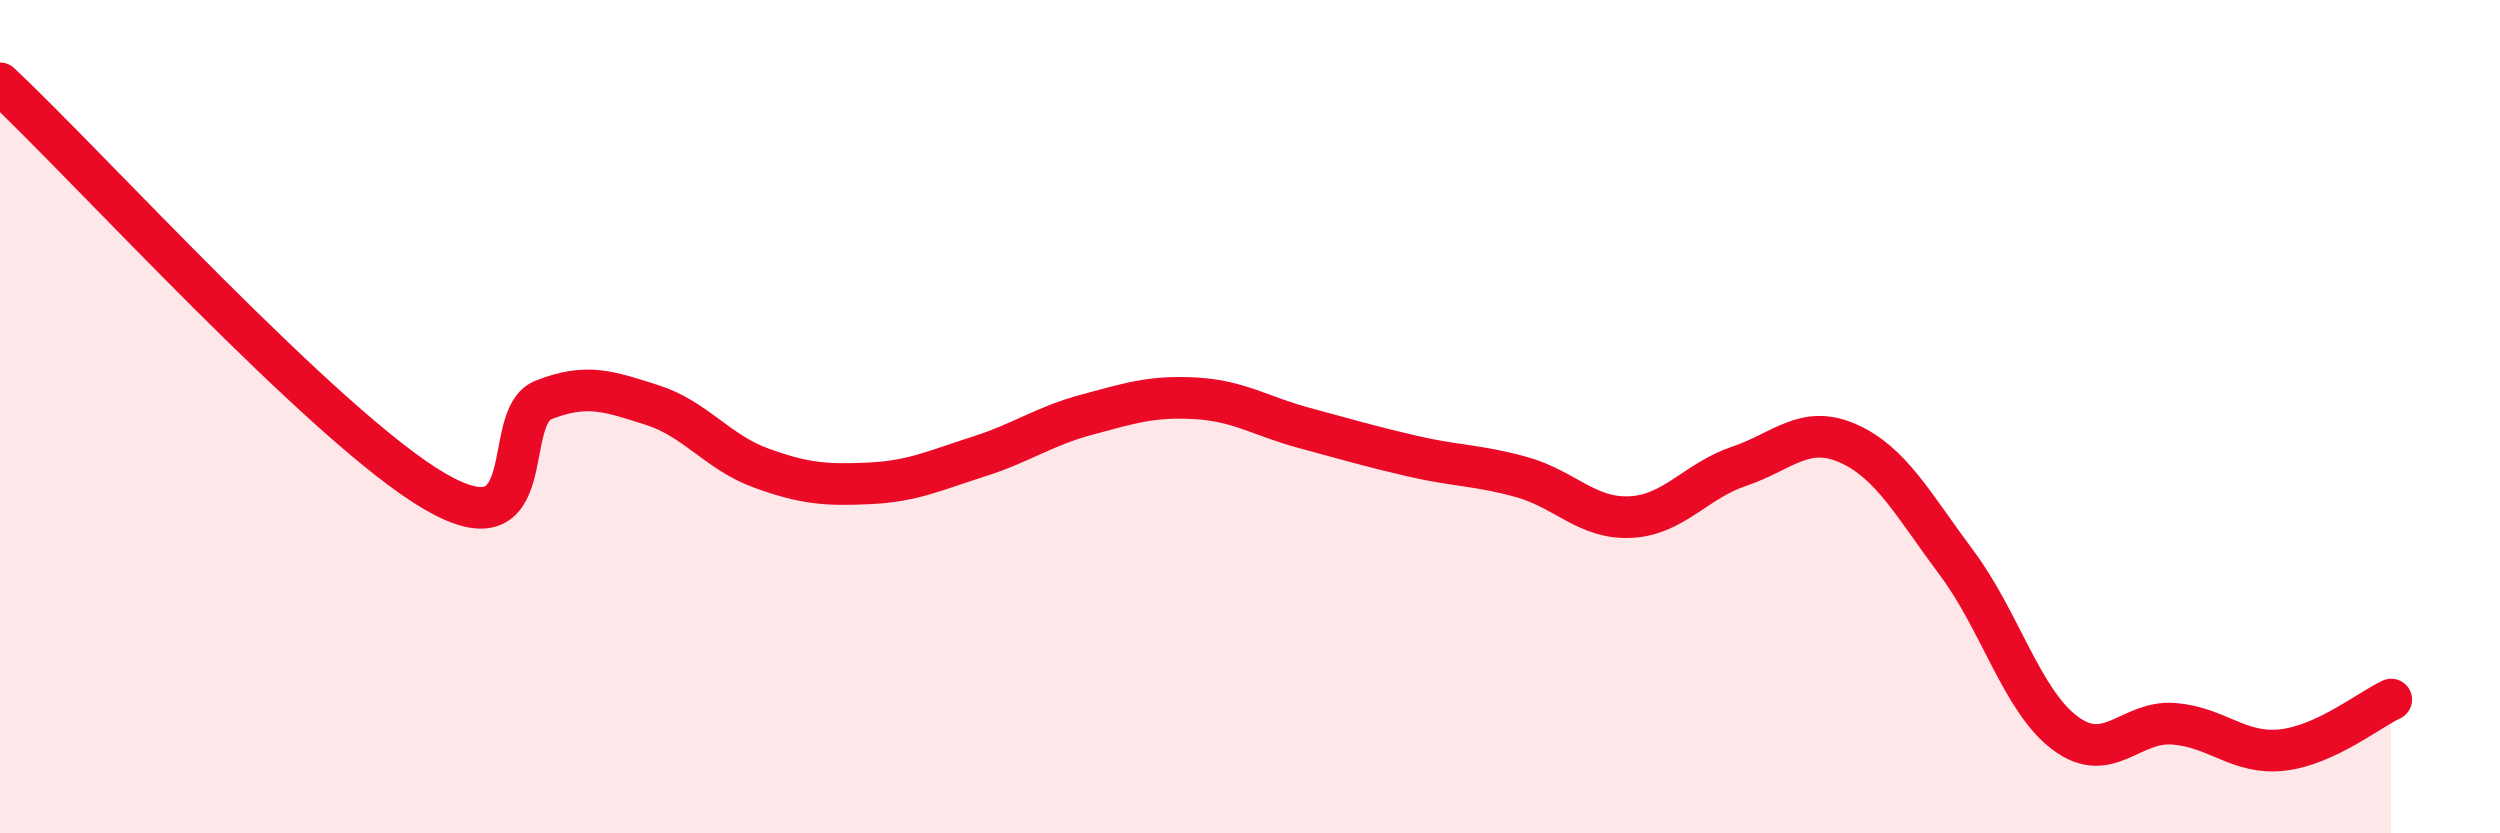 
    <svg width="60" height="20" viewBox="0 0 60 20" xmlns="http://www.w3.org/2000/svg">
      <path
        d="M 0,2 C 2.09,3.96 7.82,10.27 10.43,11.79 C 13.04,13.31 12,10.01 13.04,9.6 C 14.08,9.19 14.61,9.39 15.65,9.72 C 16.69,10.05 17.22,10.85 18.26,11.23 C 19.3,11.61 19.83,11.65 20.87,11.6 C 21.91,11.55 22.44,11.29 23.48,10.96 C 24.52,10.63 25.05,10.23 26.09,9.95 C 27.13,9.67 27.66,9.5 28.7,9.56 C 29.74,9.62 30.26,9.99 31.3,10.27 C 32.34,10.55 32.87,10.71 33.91,10.95 C 34.95,11.19 35.48,11.16 36.52,11.45 C 37.56,11.74 38.09,12.46 39.13,12.41 C 40.17,12.36 40.7,11.54 41.74,11.19 C 42.78,10.84 43.31,10.18 44.35,10.64 C 45.39,11.1 45.92,12.12 46.96,13.51 C 48,14.9 48.53,16.83 49.57,17.6 C 50.61,18.37 51.13,17.29 52.17,17.37 C 53.21,17.45 53.74,18.12 54.78,18 C 55.82,17.88 56.87,17.03 57.39,16.79L57.39 20L0 20Z"
        fill="#EB0A25"
        opacity="0.1"
        stroke-linecap="round"
        stroke-linejoin="round"
      />
      <path
        d="M 0,2 C 2.09,3.96 7.82,10.27 10.43,11.79 C 13.04,13.31 12,10.01 13.04,9.6 C 14.08,9.19 14.61,9.39 15.65,9.72 C 16.69,10.05 17.22,10.85 18.26,11.23 C 19.3,11.61 19.83,11.65 20.87,11.6 C 21.91,11.55 22.44,11.29 23.48,10.96 C 24.52,10.63 25.05,10.23 26.09,9.95 C 27.13,9.67 27.66,9.5 28.7,9.56 C 29.74,9.62 30.26,9.99 31.3,10.27 C 32.34,10.55 32.87,10.71 33.91,10.95 C 34.95,11.19 35.48,11.16 36.52,11.45 C 37.56,11.74 38.09,12.46 39.13,12.41 C 40.17,12.36 40.7,11.54 41.74,11.19 C 42.78,10.84 43.31,10.18 44.35,10.64 C 45.39,11.1 45.92,12.12 46.96,13.51 C 48,14.9 48.53,16.83 49.57,17.6 C 50.61,18.37 51.13,17.29 52.17,17.37 C 53.21,17.45 53.74,18.12 54.78,18 C 55.82,17.88 56.87,17.03 57.39,16.79"
        stroke="#EB0A25"
        stroke-width="1"
        fill="none"
        stroke-linecap="round"
        stroke-linejoin="round"
      />
    </svg>
  